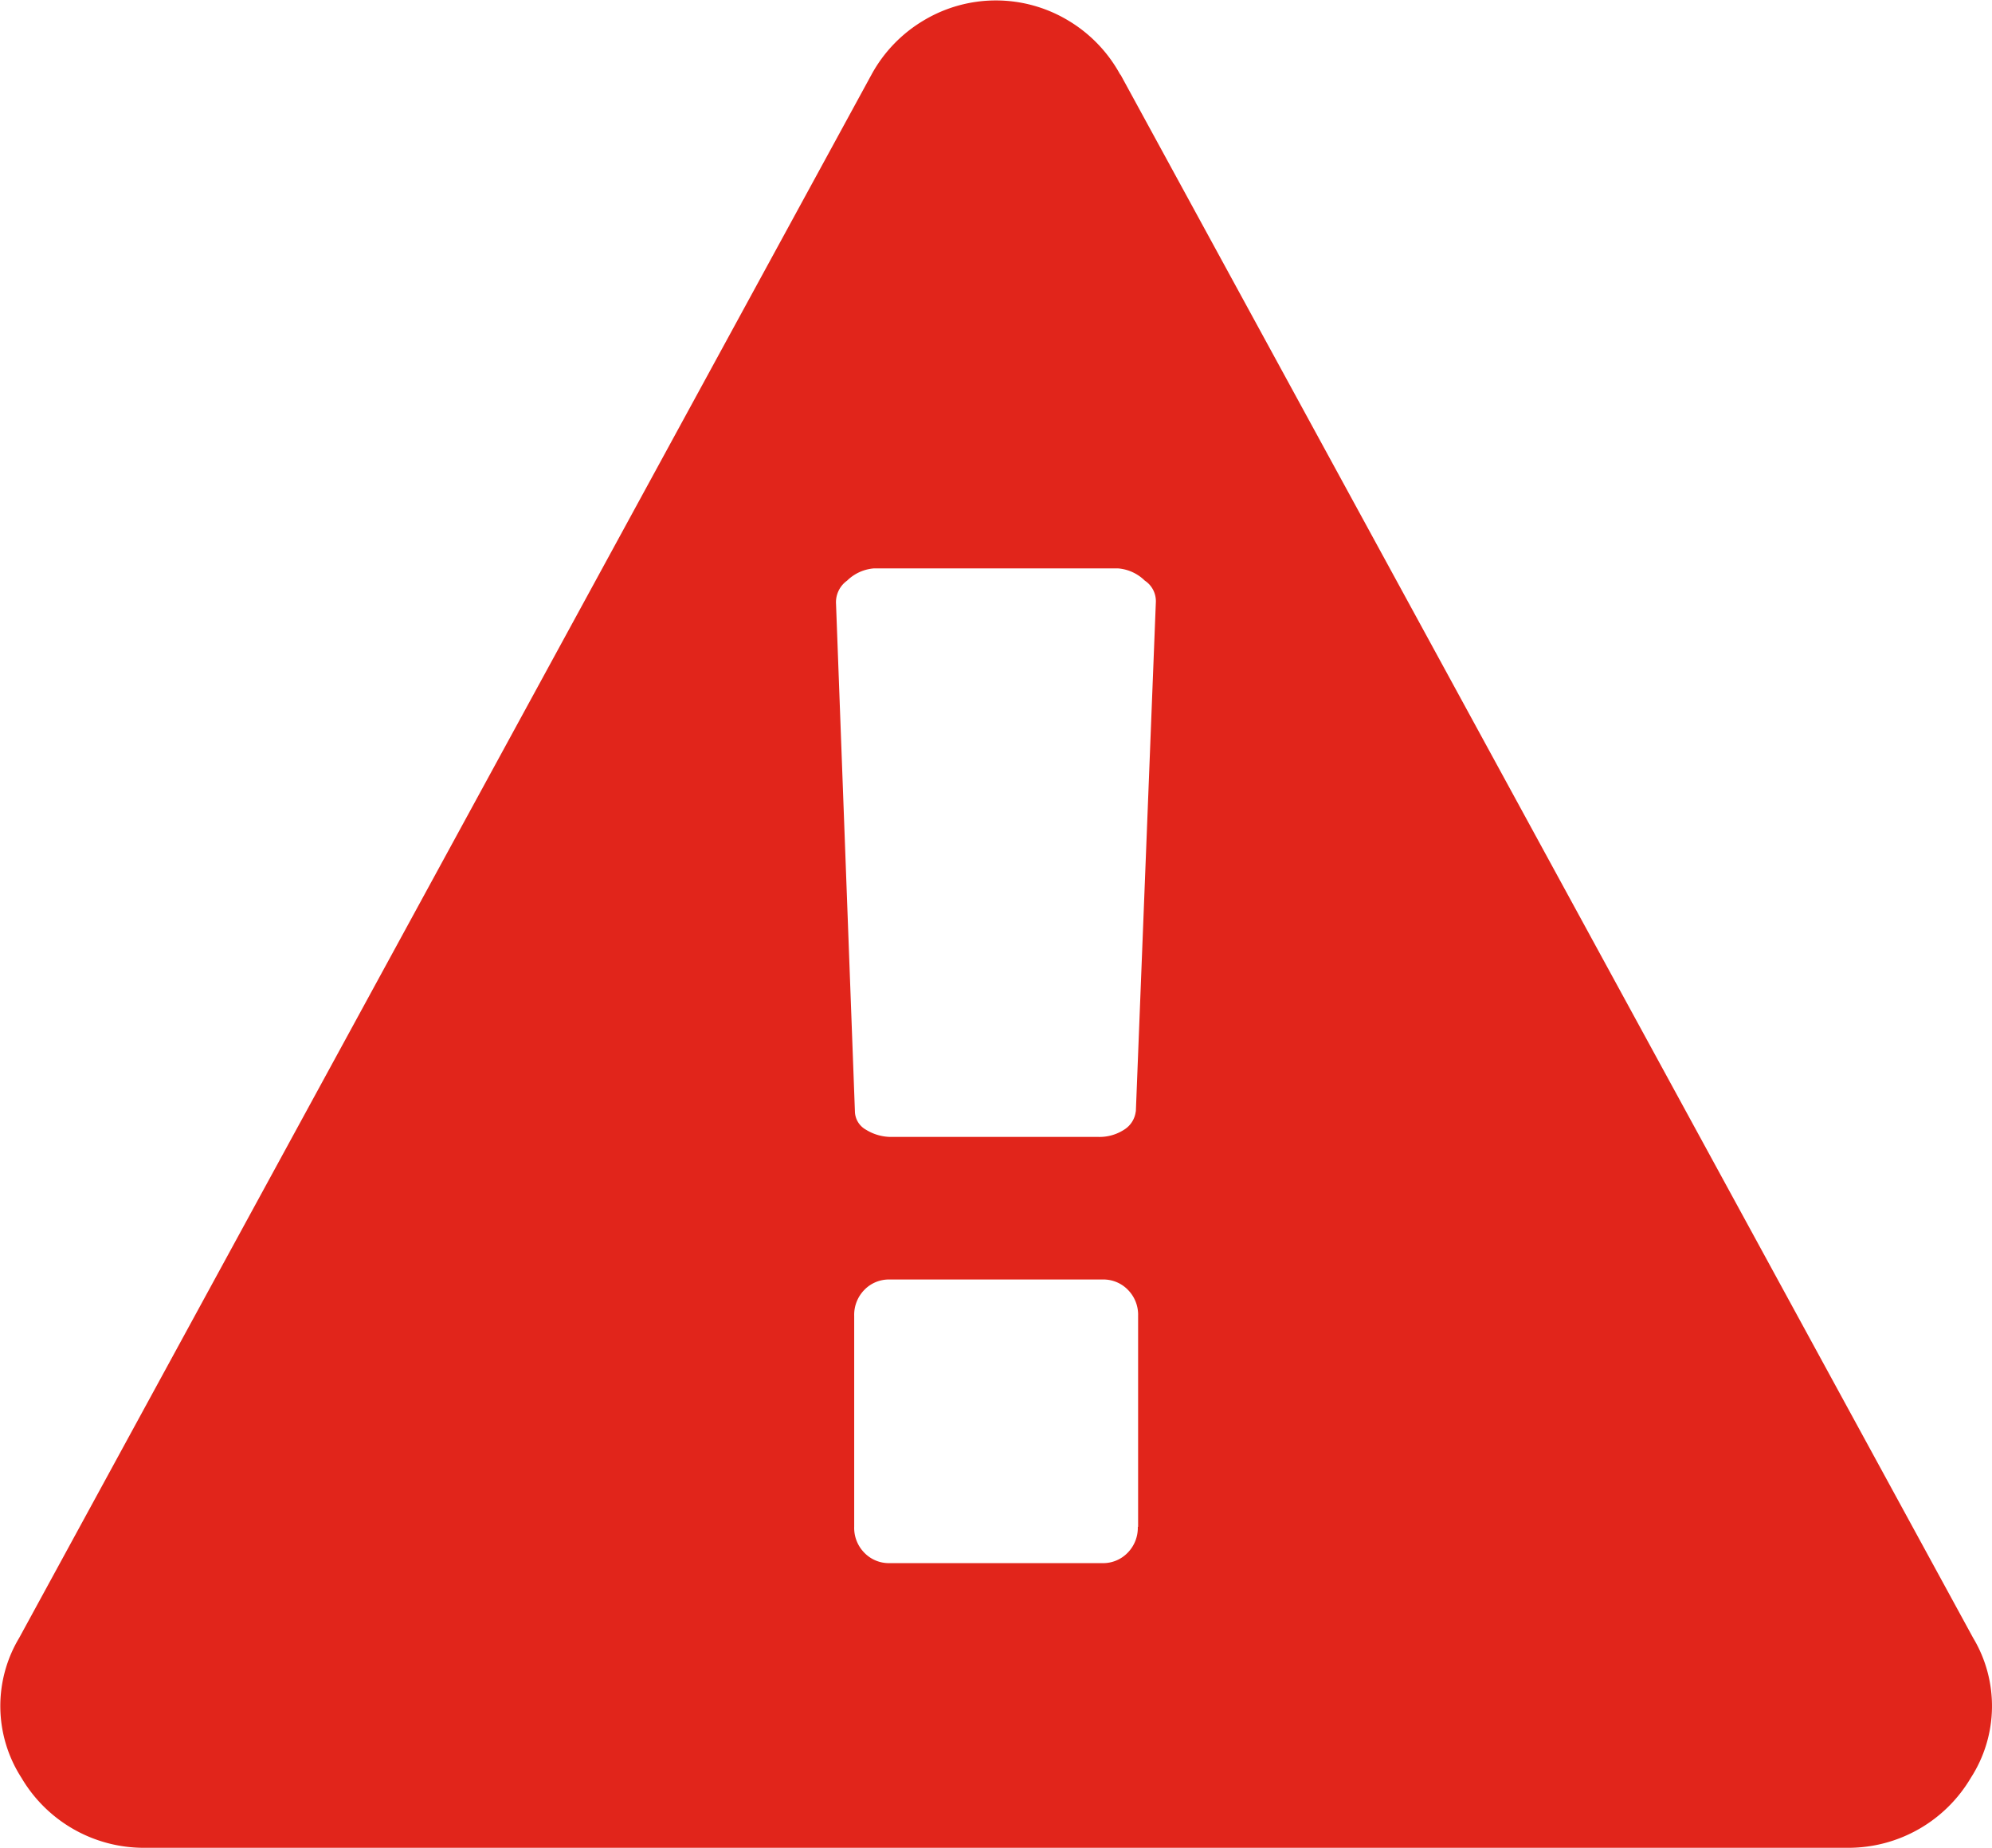 <svg xmlns="http://www.w3.org/2000/svg" width="19.407" height="18" viewBox="0 0 19.407 18">
  <path id="exclamation-triangle" d="M11.689,14.874V12.819a.345.345,0,0,0-.1-.254.332.332,0,0,0-.243-.1H9.266a.332.332,0,0,0-.243.1.347.347,0,0,0-.1.254v2.055a.345.345,0,0,0,.1.254.332.332,0,0,0,.243.1h2.077a.332.332,0,0,0,.243-.1.345.345,0,0,0,.1-.254Zm-.022-4.046.195-4.965a.239.239,0,0,0-.108-.206.418.418,0,0,0-.26-.119H9.114a.42.42,0,0,0-.26.119.259.259,0,0,0-.108.227l.184,4.944a.208.208,0,0,0,.108.178.467.467,0,0,0,.26.07h2a.44.44,0,0,0,.254-.07.242.242,0,0,0,.114-.178ZM11.516.725l8.308,15.231a1.29,1.29,0,0,1-.022,1.363,1.385,1.385,0,0,1-1.19.682H2a1.383,1.383,0,0,1-1.19-.682,1.29,1.29,0,0,1-.022-1.363L9.093.725A1.382,1.382,0,0,1,9.6.2a1.368,1.368,0,0,1,1.407,0,1.382,1.382,0,0,1,.509.53Z" transform="translate(-0.601 -0.001)" fill="#e1251b"/>
</svg>
